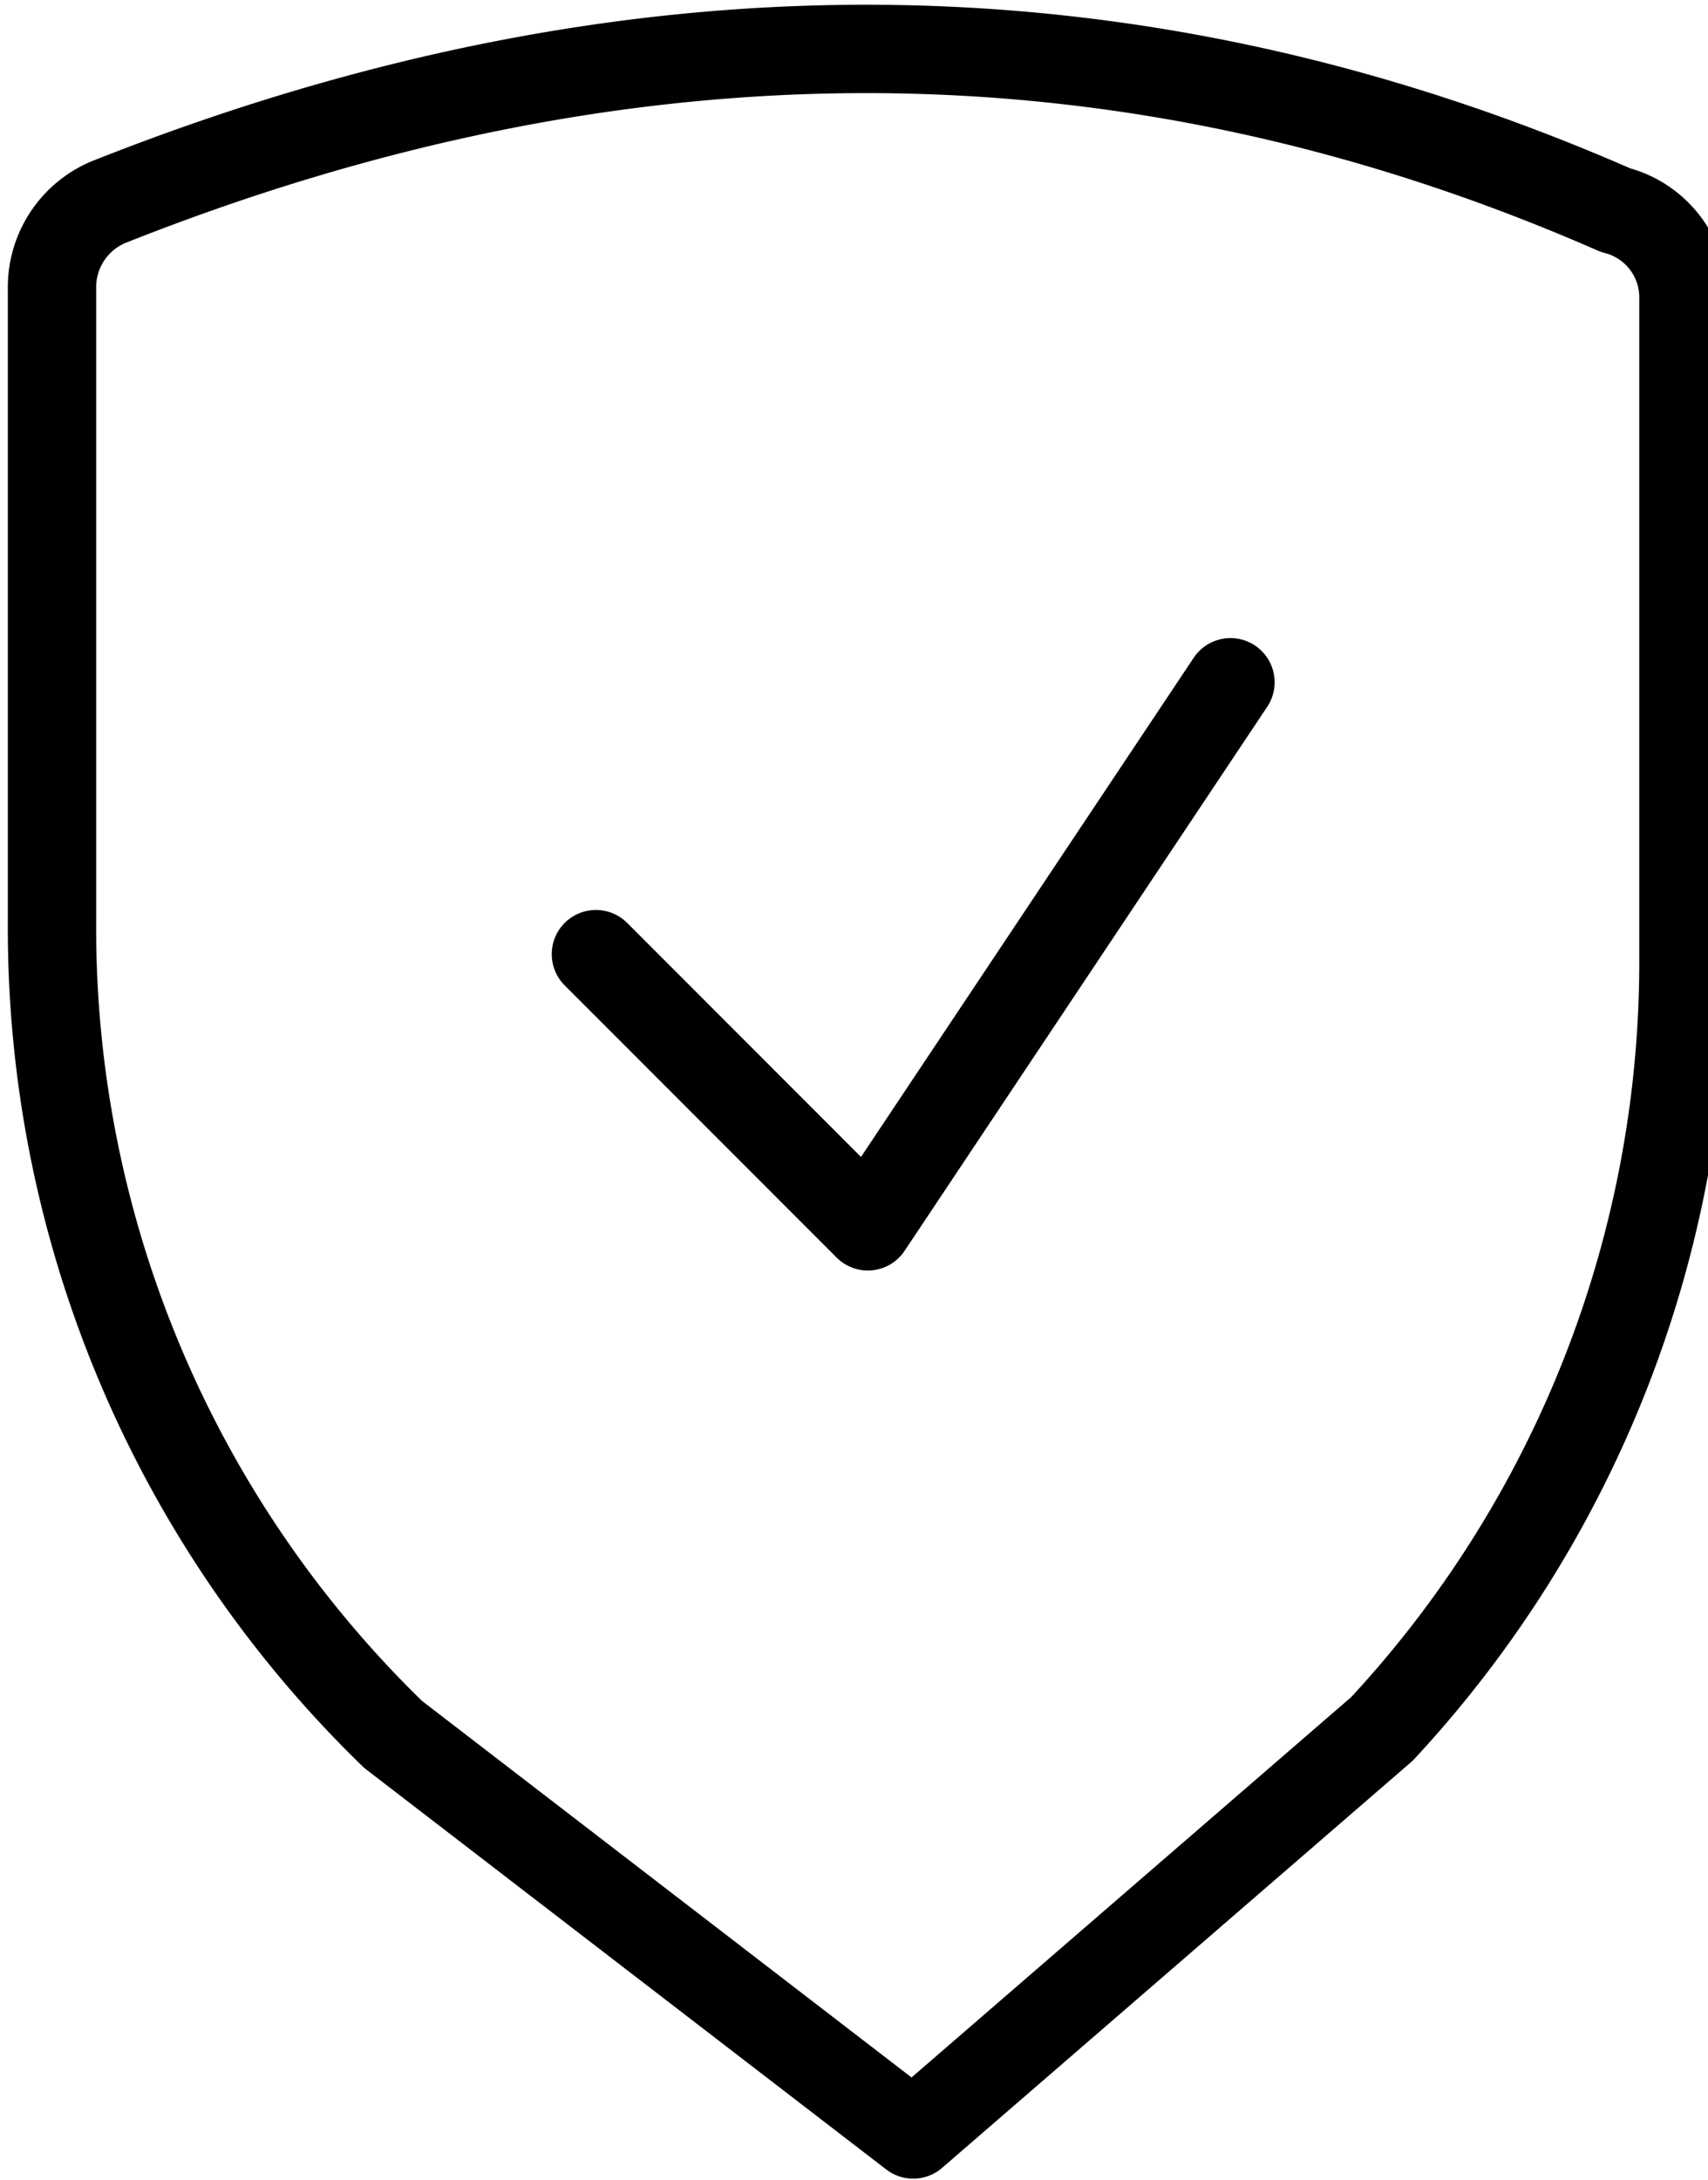 <svg xmlns="http://www.w3.org/2000/svg" xmlns:xlink="http://www.w3.org/1999/xlink" width="29" height="37" viewBox="0 0 29 37"><defs><clipPath id="clip-path"><rect id="Rectangle_98" data-name="Rectangle 98" width="29" height="37" transform="translate(0 -0.009)" fill="none" stroke="#000" stroke-width="1.5"></rect></clipPath></defs><g id="Group_226" data-name="Group 226" transform="translate(0.193 0.096)"><g id="Group_225" data-name="Group 225" transform="translate(-0.193 -0.086)"><path id="Path_121" data-name="Path 121" d="M15.122,35.9,6.292,29.11A19.059,19.059,0,0,1,.5,15.327V4.566a1.566,1.566,0,0,1,.947-1.461c8.715-3.465,17.253-3.526,25.6.131A1.528,1.528,0,0,1,28.2,4.748V15.9A19.127,19.127,0,0,1,23.08,29.017Z" transform="translate(0.383 0.321)" fill="none" stroke="#000" stroke-linecap="round" stroke-linejoin="round" stroke-width="1.5"></path><path id="Path_122" data-name="Path 122" d="M17.274,7.485l-6.157,9.235L6.5,12.1" transform="translate(3.618 4.086)" fill="none" stroke="#000" stroke-linecap="round" stroke-linejoin="round" stroke-width="1.5"></path></g></g></svg>